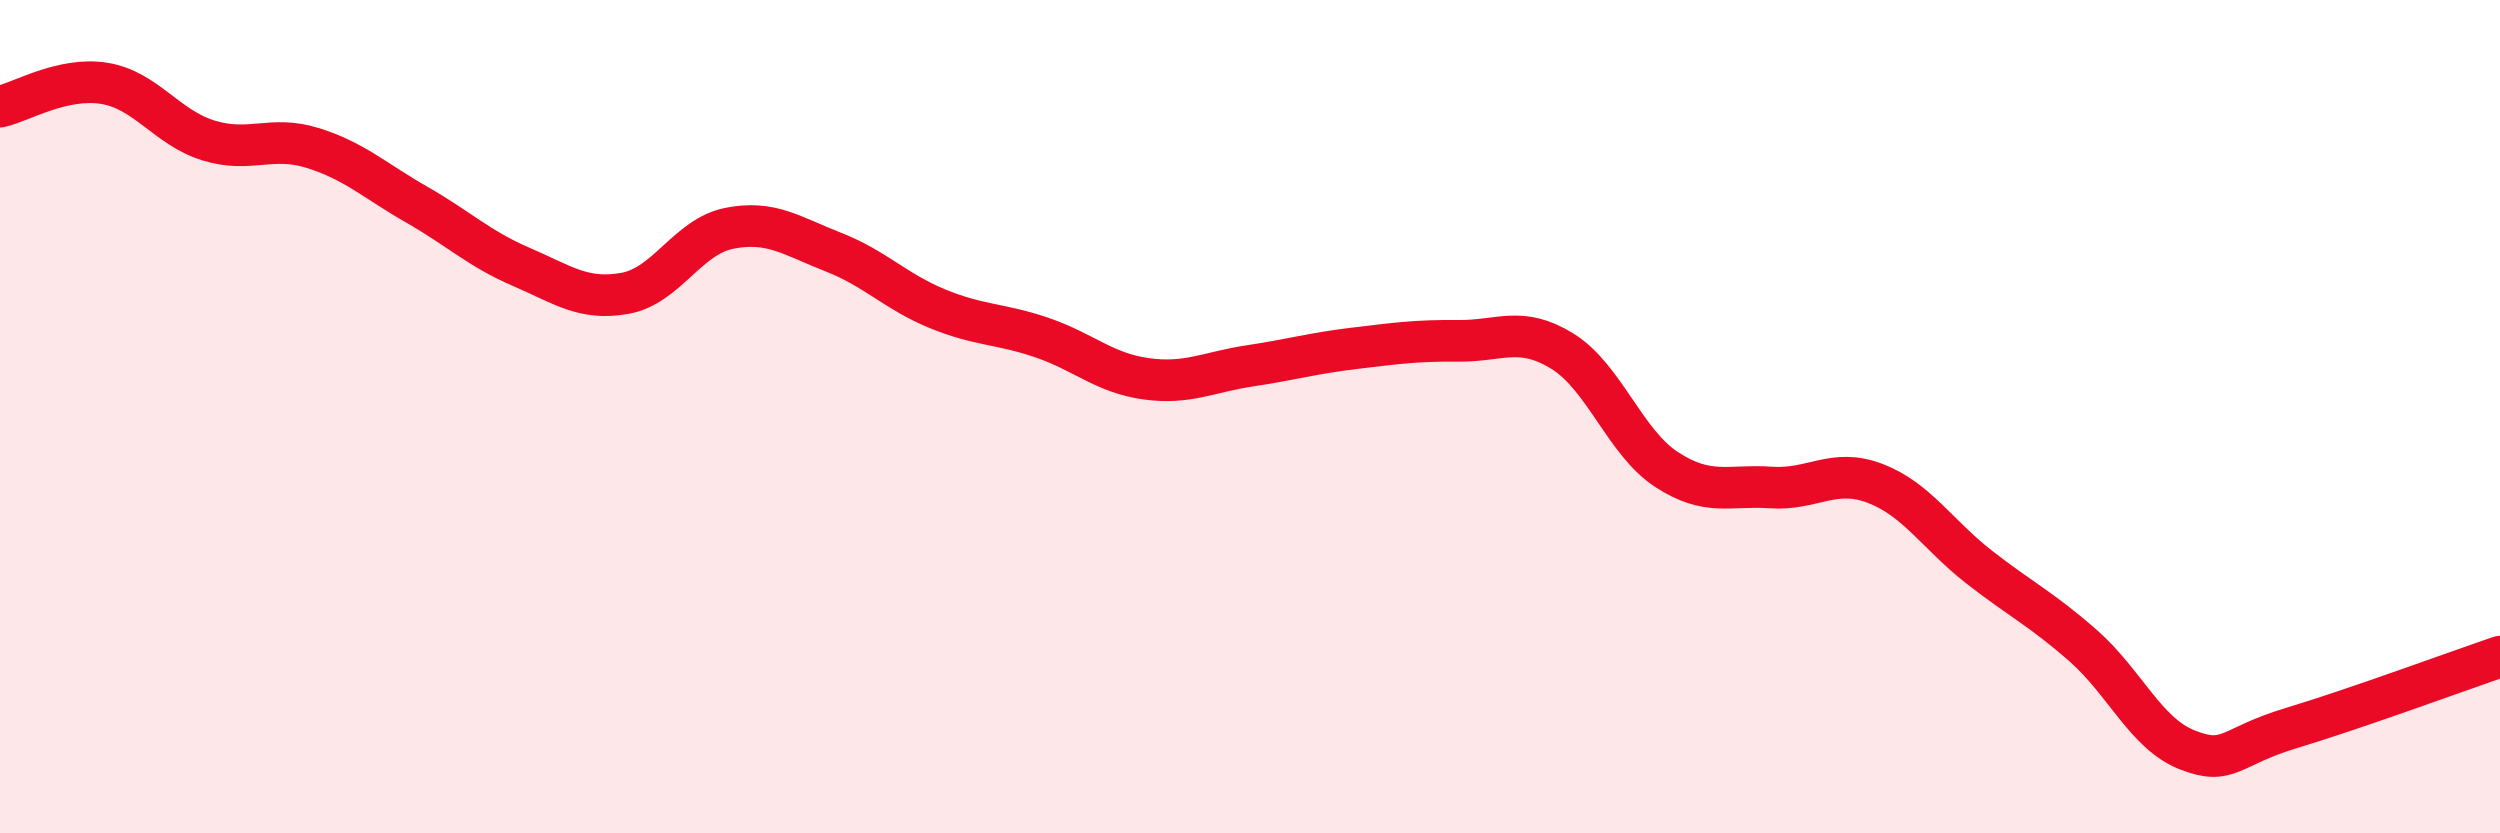 
    <svg width="60" height="20" viewBox="0 0 60 20" xmlns="http://www.w3.org/2000/svg">
      <path
        d="M 0,2.56 C 0.5,2.45 1.5,1.84 2.5,2 C 3.5,2.16 4,3.06 5,3.37 C 6,3.68 6.5,3.24 7.5,3.55 C 8.5,3.86 9,4.34 10,4.91 C 11,5.48 11.5,5.97 12.5,6.4 C 13.5,6.83 14,7.22 15,7.04 C 16,6.86 16.5,5.68 17.5,5.48 C 18.5,5.28 19,5.66 20,6.05 C 21,6.44 21.5,7 22.5,7.41 C 23.5,7.82 24,7.76 25,8.1 C 26,8.44 26.5,8.95 27.5,9.09 C 28.5,9.23 29,8.93 30,8.78 C 31,8.63 31.5,8.48 32.5,8.36 C 33.5,8.24 34,8.17 35,8.18 C 36,8.19 36.5,7.81 37.5,8.43 C 38.5,9.05 39,10.62 40,11.27 C 41,11.92 41.5,11.63 42.5,11.7 C 43.5,11.77 44,11.22 45,11.6 C 46,11.98 46.5,12.83 47.5,13.61 C 48.5,14.39 49,14.62 50,15.5 C 51,16.38 51.5,17.61 52.5,18 C 53.5,18.39 53.5,17.92 55,17.47 C 56.5,17.02 59,16.1 60,15.76L60 20L0 20Z"
        fill="#EB0A25"
        opacity="0.1"
        stroke-linecap="round"
        stroke-linejoin="round"
      />
      <path
        d="M 0,2.56 C 0.5,2.45 1.5,1.84 2.5,2 C 3.5,2.16 4,3.06 5,3.37 C 6,3.68 6.5,3.24 7.5,3.55 C 8.5,3.86 9,4.34 10,4.91 C 11,5.48 11.5,5.97 12.5,6.4 C 13.5,6.83 14,7.22 15,7.04 C 16,6.86 16.5,5.68 17.5,5.48 C 18.5,5.28 19,5.66 20,6.05 C 21,6.44 21.5,7 22.5,7.41 C 23.5,7.82 24,7.76 25,8.1 C 26,8.44 26.5,8.95 27.5,9.09 C 28.5,9.23 29,8.93 30,8.78 C 31,8.63 31.5,8.48 32.5,8.36 C 33.5,8.24 34,8.17 35,8.18 C 36,8.19 36.5,7.81 37.5,8.43 C 38.5,9.05 39,10.62 40,11.27 C 41,11.92 41.5,11.63 42.5,11.7 C 43.5,11.77 44,11.22 45,11.6 C 46,11.98 46.5,12.83 47.5,13.61 C 48.5,14.39 49,14.62 50,15.5 C 51,16.38 51.5,17.61 52.5,18 C 53.5,18.39 53.5,17.92 55,17.47 C 56.5,17.02 59,16.1 60,15.76"
        stroke="#EB0A25"
        stroke-width="1"
        fill="none"
        stroke-linecap="round"
        stroke-linejoin="round"
      />
    </svg>
  